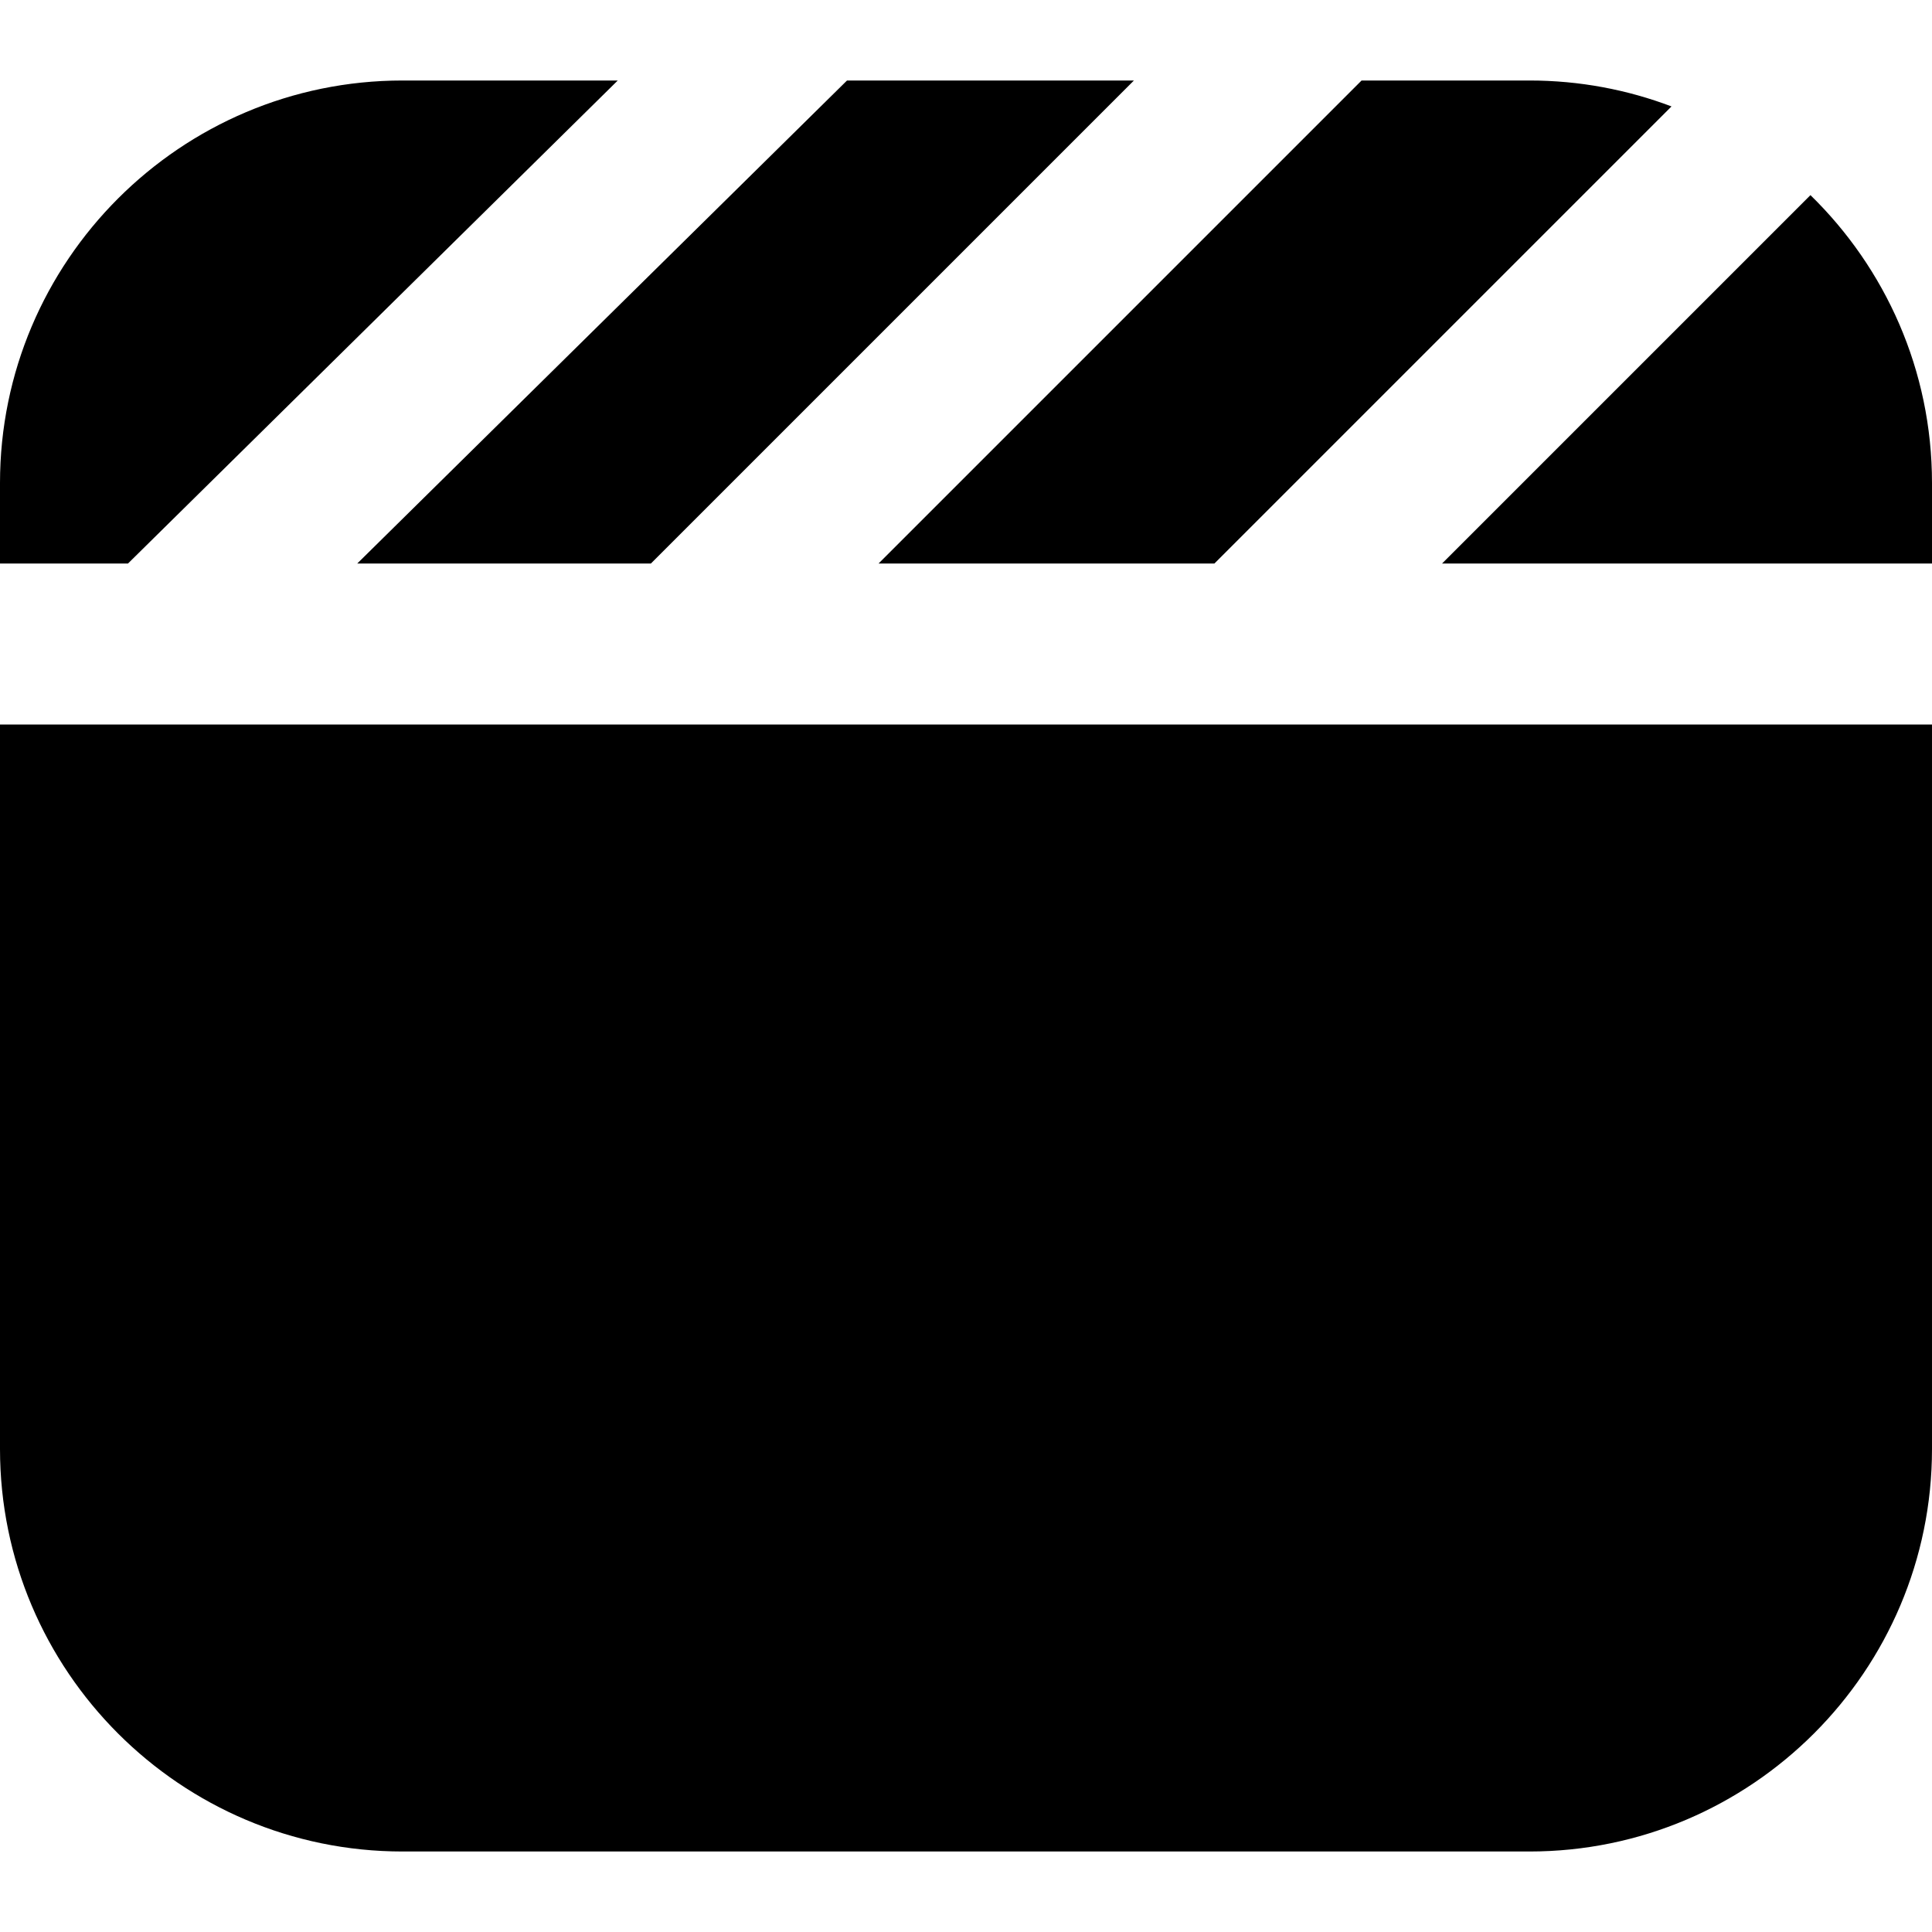 <?xml version="1.0" encoding="UTF-8"?>
<svg xmlns="http://www.w3.org/2000/svg" id="Layer_1" data-name="Layer 1" viewBox="0 0 24 24">
  <path d="m16.914,1h2.086c.621,0,1.215.114,1.764.322l-5.678,5.678h-4.172l6-6Zm7.086,6v-1c0-1.4-.579-2.668-1.51-3.576l-4.576,4.576h6.086ZM0,9v9c0,2.757,2.243,5,5,5h14c2.757,0,5-2.243,5-5v-9H0ZM10.522,1l-6.084,6h3.648L14.086,1h-3.564ZM1.59,7L7.674,1h-2.674C2.243,1,0,3.243,0,6v1h1.59Z"/>
</svg>

